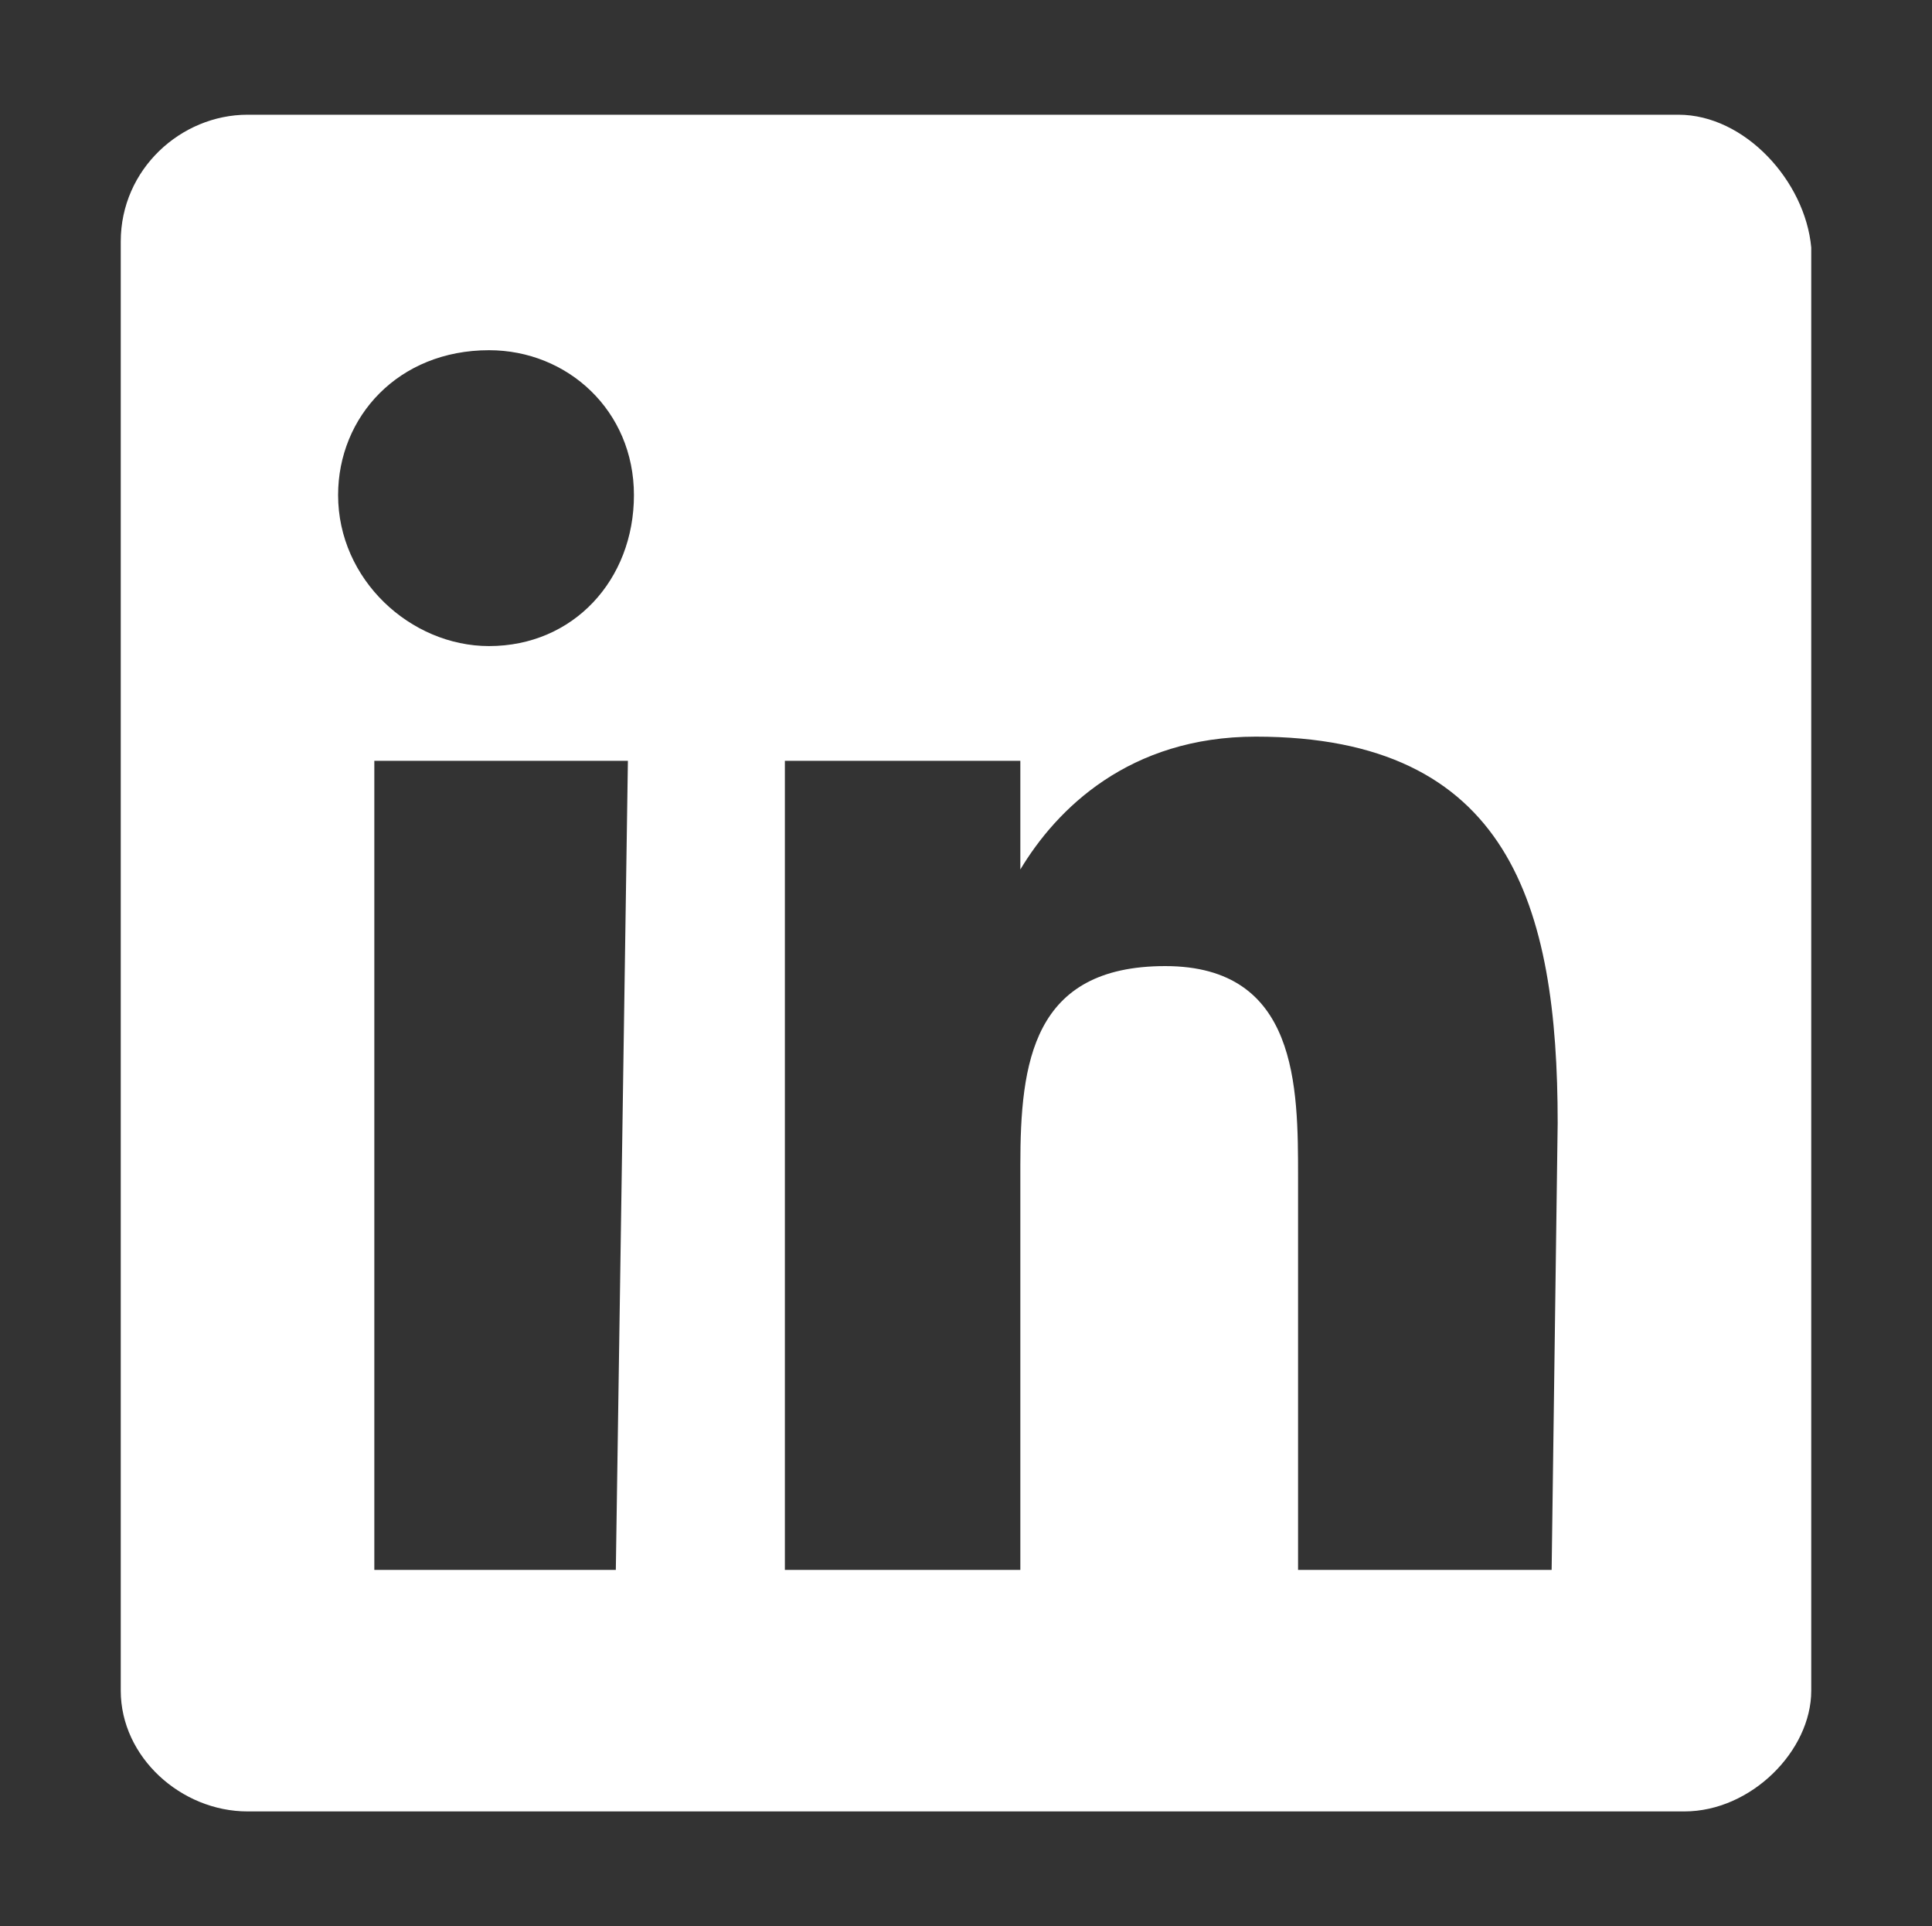 <?xml version="1.0" encoding="utf-8"?>
<!-- Generator: Adobe Illustrator 22.1.0, SVG Export Plug-In . SVG Version: 6.00 Build 0)  -->
<svg version="1.1" id="Capa_1" xmlns="http://www.w3.org/2000/svg" xmlns:xlink="http://www.w3.org/1999/xlink" x="0px" y="0px"
	 width="32px" height="31.9px" viewBox="0 0 32 31.9" style="enable-background:new 0 0 32 31.9;" xml:space="preserve">
<rect x="0" y="0" width="32" height="31.9" fill="#333333" stroke="none"/>
<style type="text/css">
	.st0{fill:#FFFFFF;}
</style>
<path class="st0" d="M25.7,26h-4.2v-6.5c0-1.5,0-3.5-2.2-3.5s-2.4,1.6-2.4,3.3V26H13V12.6h3.9v1.8l0,0c0.6-1,1.8-2.2,3.9-2.2
	c4.2,0,5,2.8,5,6.4L25.7,26L25.7,26z M8.1,10.7c-1.3,0-2.5-1.1-2.5-2.5c0-1.3,1-2.4,2.5-2.4c1.3,0,2.4,1,2.4,2.4S9.5,10.7,8.1,10.7z
	 M10.2,26h-4V12.6h4.2L10.2,26L10.2,26z M27.8,1.9H4.1C3,1.9,2,2.8,2,4v24c0,1.1,1,2,2.1,2h23.8c1.1,0,2.1-1,2.1-2V4.1
	C29.9,3,28.9,1.9,27.8,1.9L27.8,1.9z"/>
</svg>
